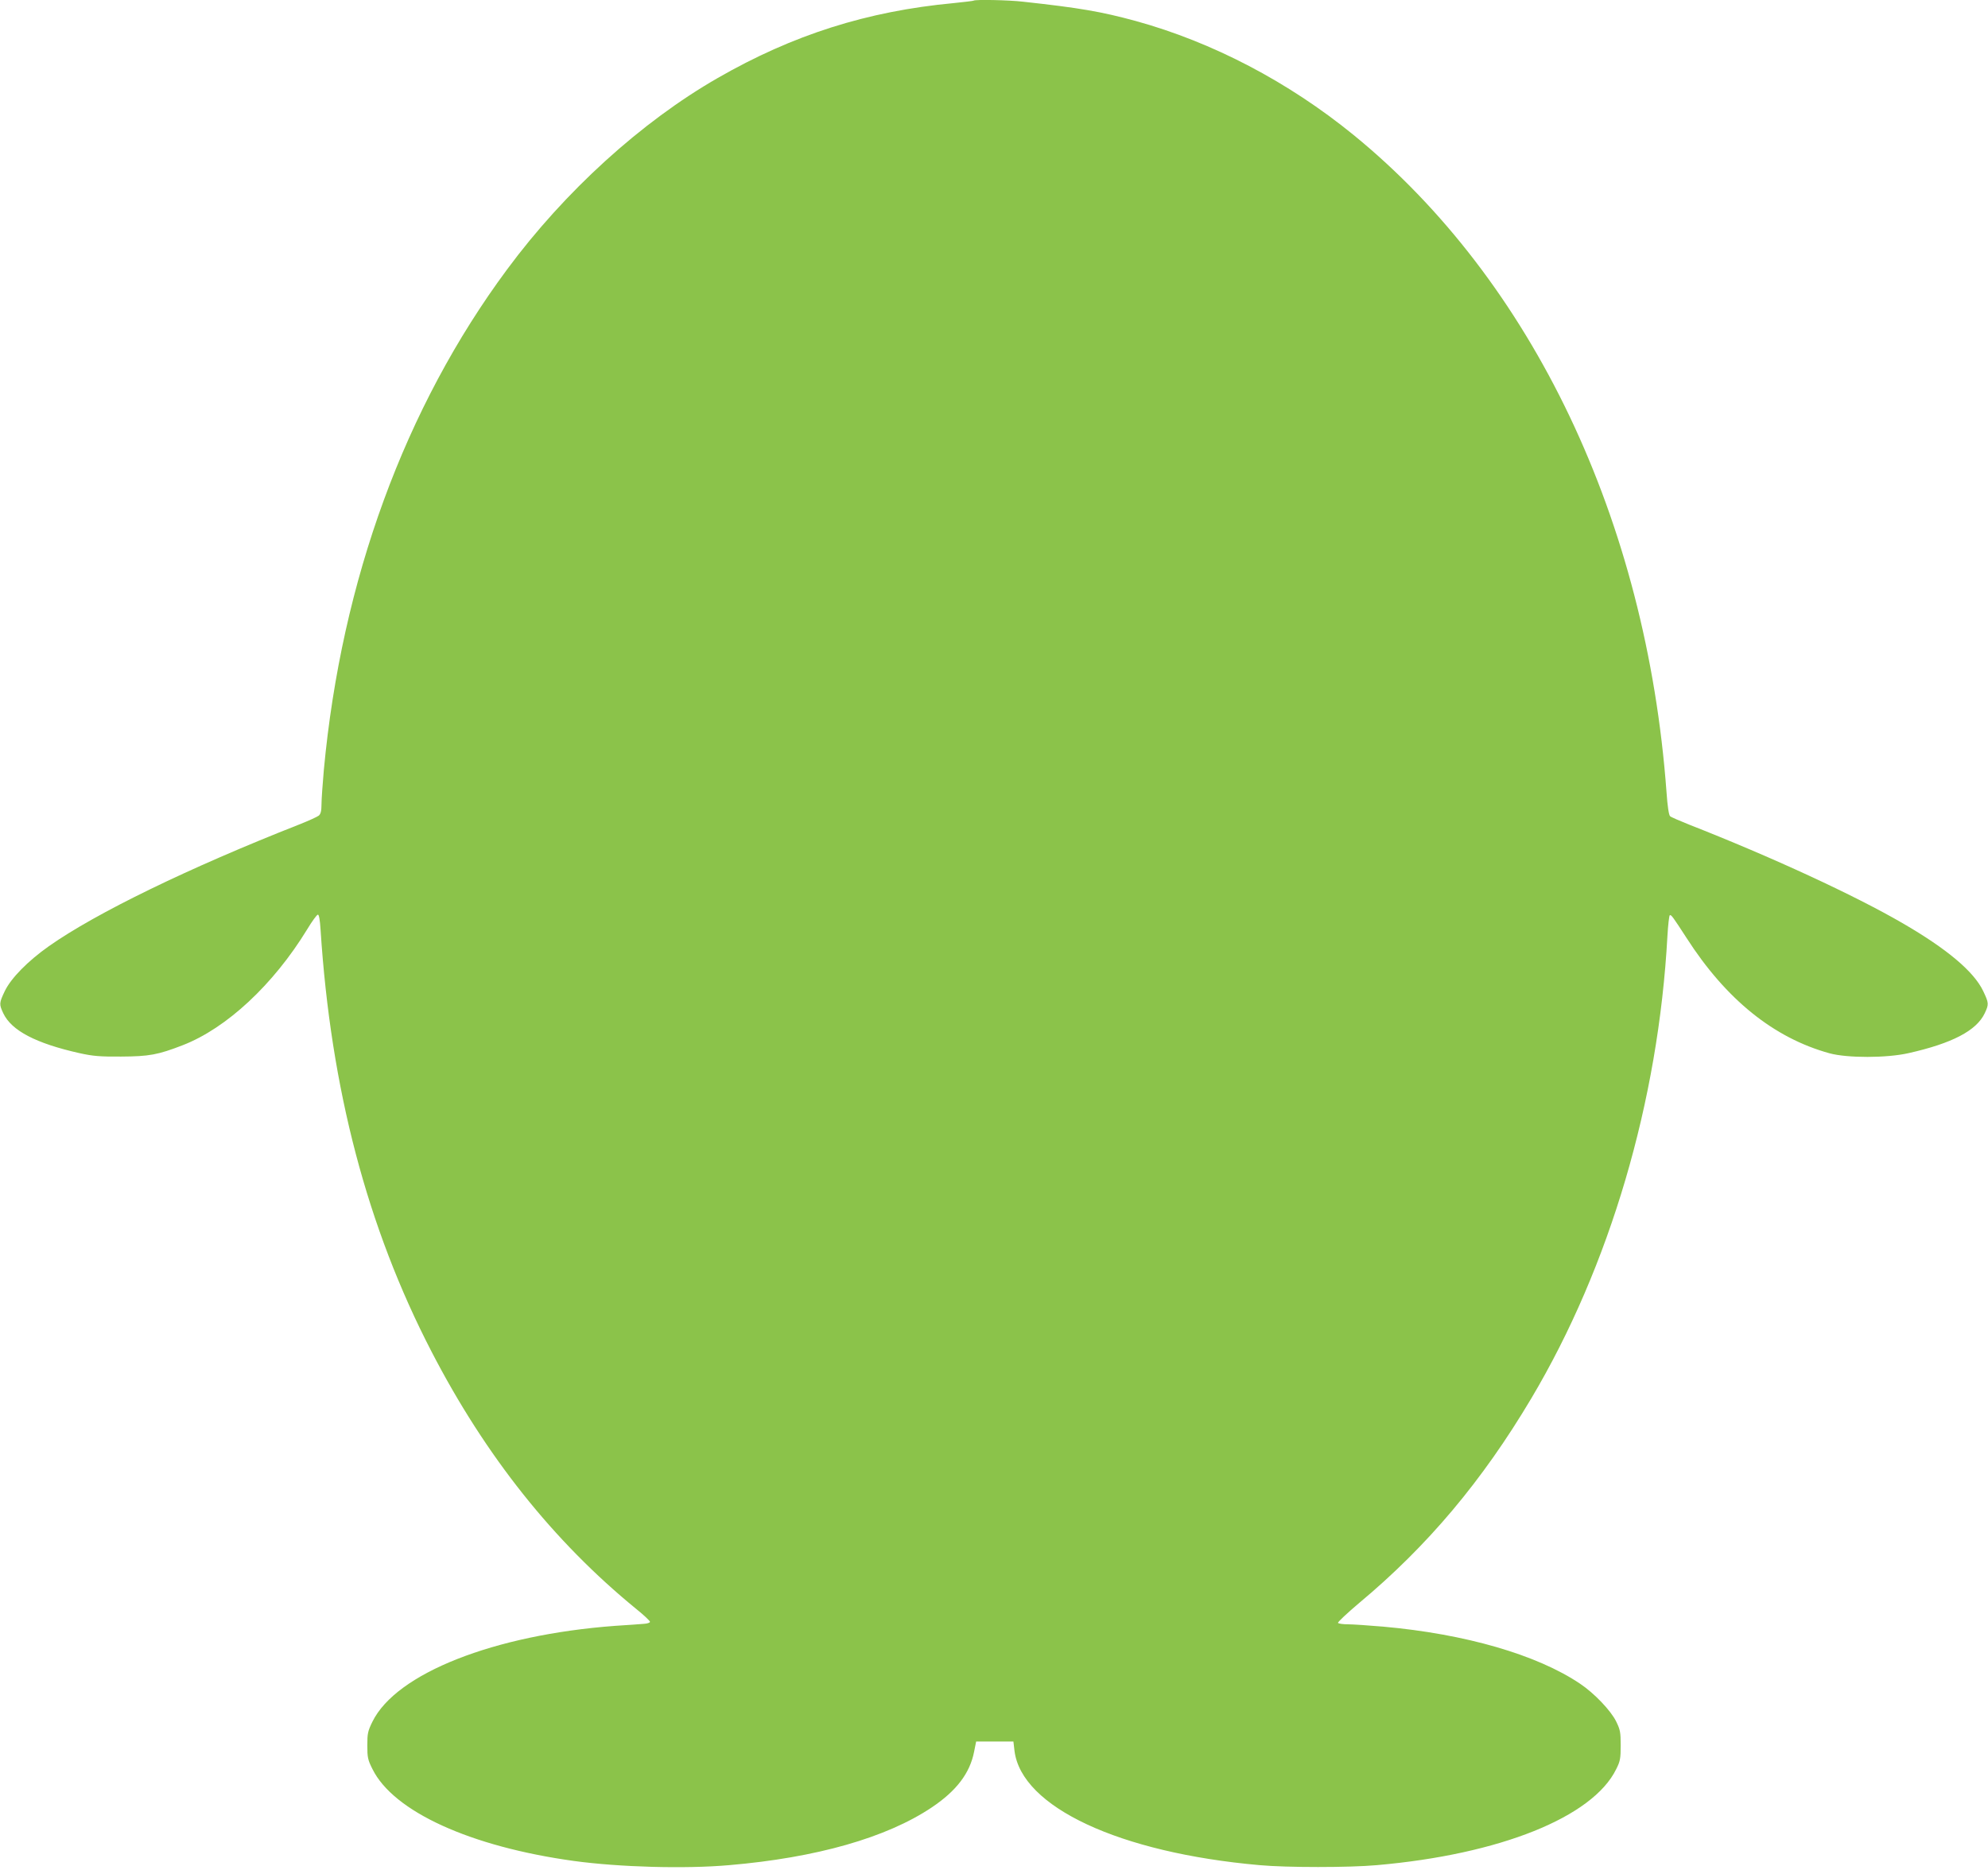 <?xml version="1.0" standalone="no"?>
<!DOCTYPE svg PUBLIC "-//W3C//DTD SVG 20010904//EN"
 "http://www.w3.org/TR/2001/REC-SVG-20010904/DTD/svg10.dtd">
<svg version="1.0" xmlns="http://www.w3.org/2000/svg"
 width="1280pt" height="1204pt" viewBox="0 0 1280 1204"
 preserveAspectRatio="xMidYMid meet">
<g transform="translate(0,1204) scale(0.1,-0.1)"
fill="#8bc34a" stroke="none">
<path d="M6269 12036 c-2 -2 -60 -9 -129 -16 -556 -52 -1035 -204 -1520 -483
-491 -282 -983 -729 -1355 -1232 -658 -888 -1066 -2001 -1180 -3224 -8 -91
-15 -190 -15 -221 0 -42 -5 -61 -17 -72 -10 -8 -67 -34 -128 -58 -709 -279
-1306 -569 -1610 -783 -136 -96 -244 -206 -284 -289 -37 -78 -37 -85 -10 -143
53 -112 210 -194 491 -257 86 -19 130 -23 268 -22 180 1 236 11 396 73 282
109 584 390 801 745 32 53 63 96 70 96 7 0 13 -34 17 -97 66 -1024 300 -1917
715 -2718 347 -671 785 -1221 1316 -1655 50 -40 90 -78 90 -84 0 -6 -18 -12
-40 -13 -22 -2 -105 -8 -185 -13 -780 -58 -1409 -306 -1562 -617 -30 -61 -33
-77 -33 -153 0 -76 3 -93 33 -152 135 -274 631 -500 1297 -592 293 -40 715
-52 1000 -27 562 48 1013 177 1303 371 160 107 247 221 274 360 l13 65 120 0
120 0 7 -60 c45 -362 675 -656 1578 -736 175 -16 577 -16 755 0 791 69 1390
309 1541 618 26 51 29 69 29 153 0 85 -3 101 -29 154 -34 70 -142 183 -232
243 -277 187 -740 321 -1269 368 -94 8 -196 15 -227 15 -31 0 -59 4 -63 9 -3
5 59 63 137 129 440 367 792 786 1107 1316 506 851 819 1914 877 2979 4 70 11
130 15 133 9 5 18 -7 108 -146 255 -397 562 -644 921 -743 114 -31 367 -31
508 1 281 63 438 145 491 257 27 58 27 65 -10 143 -60 126 -234 272 -519 437
-310 180 -842 426 -1375 635 -60 24 -116 48 -122 54 -8 7 -17 67 -23 156 -129
1749 -863 3291 -2015 4231 -420 342 -906 597 -1403 734 -221 60 -358 84 -724
124 -93 11 -310 15 -319 7z"/>
</g>
</svg>
